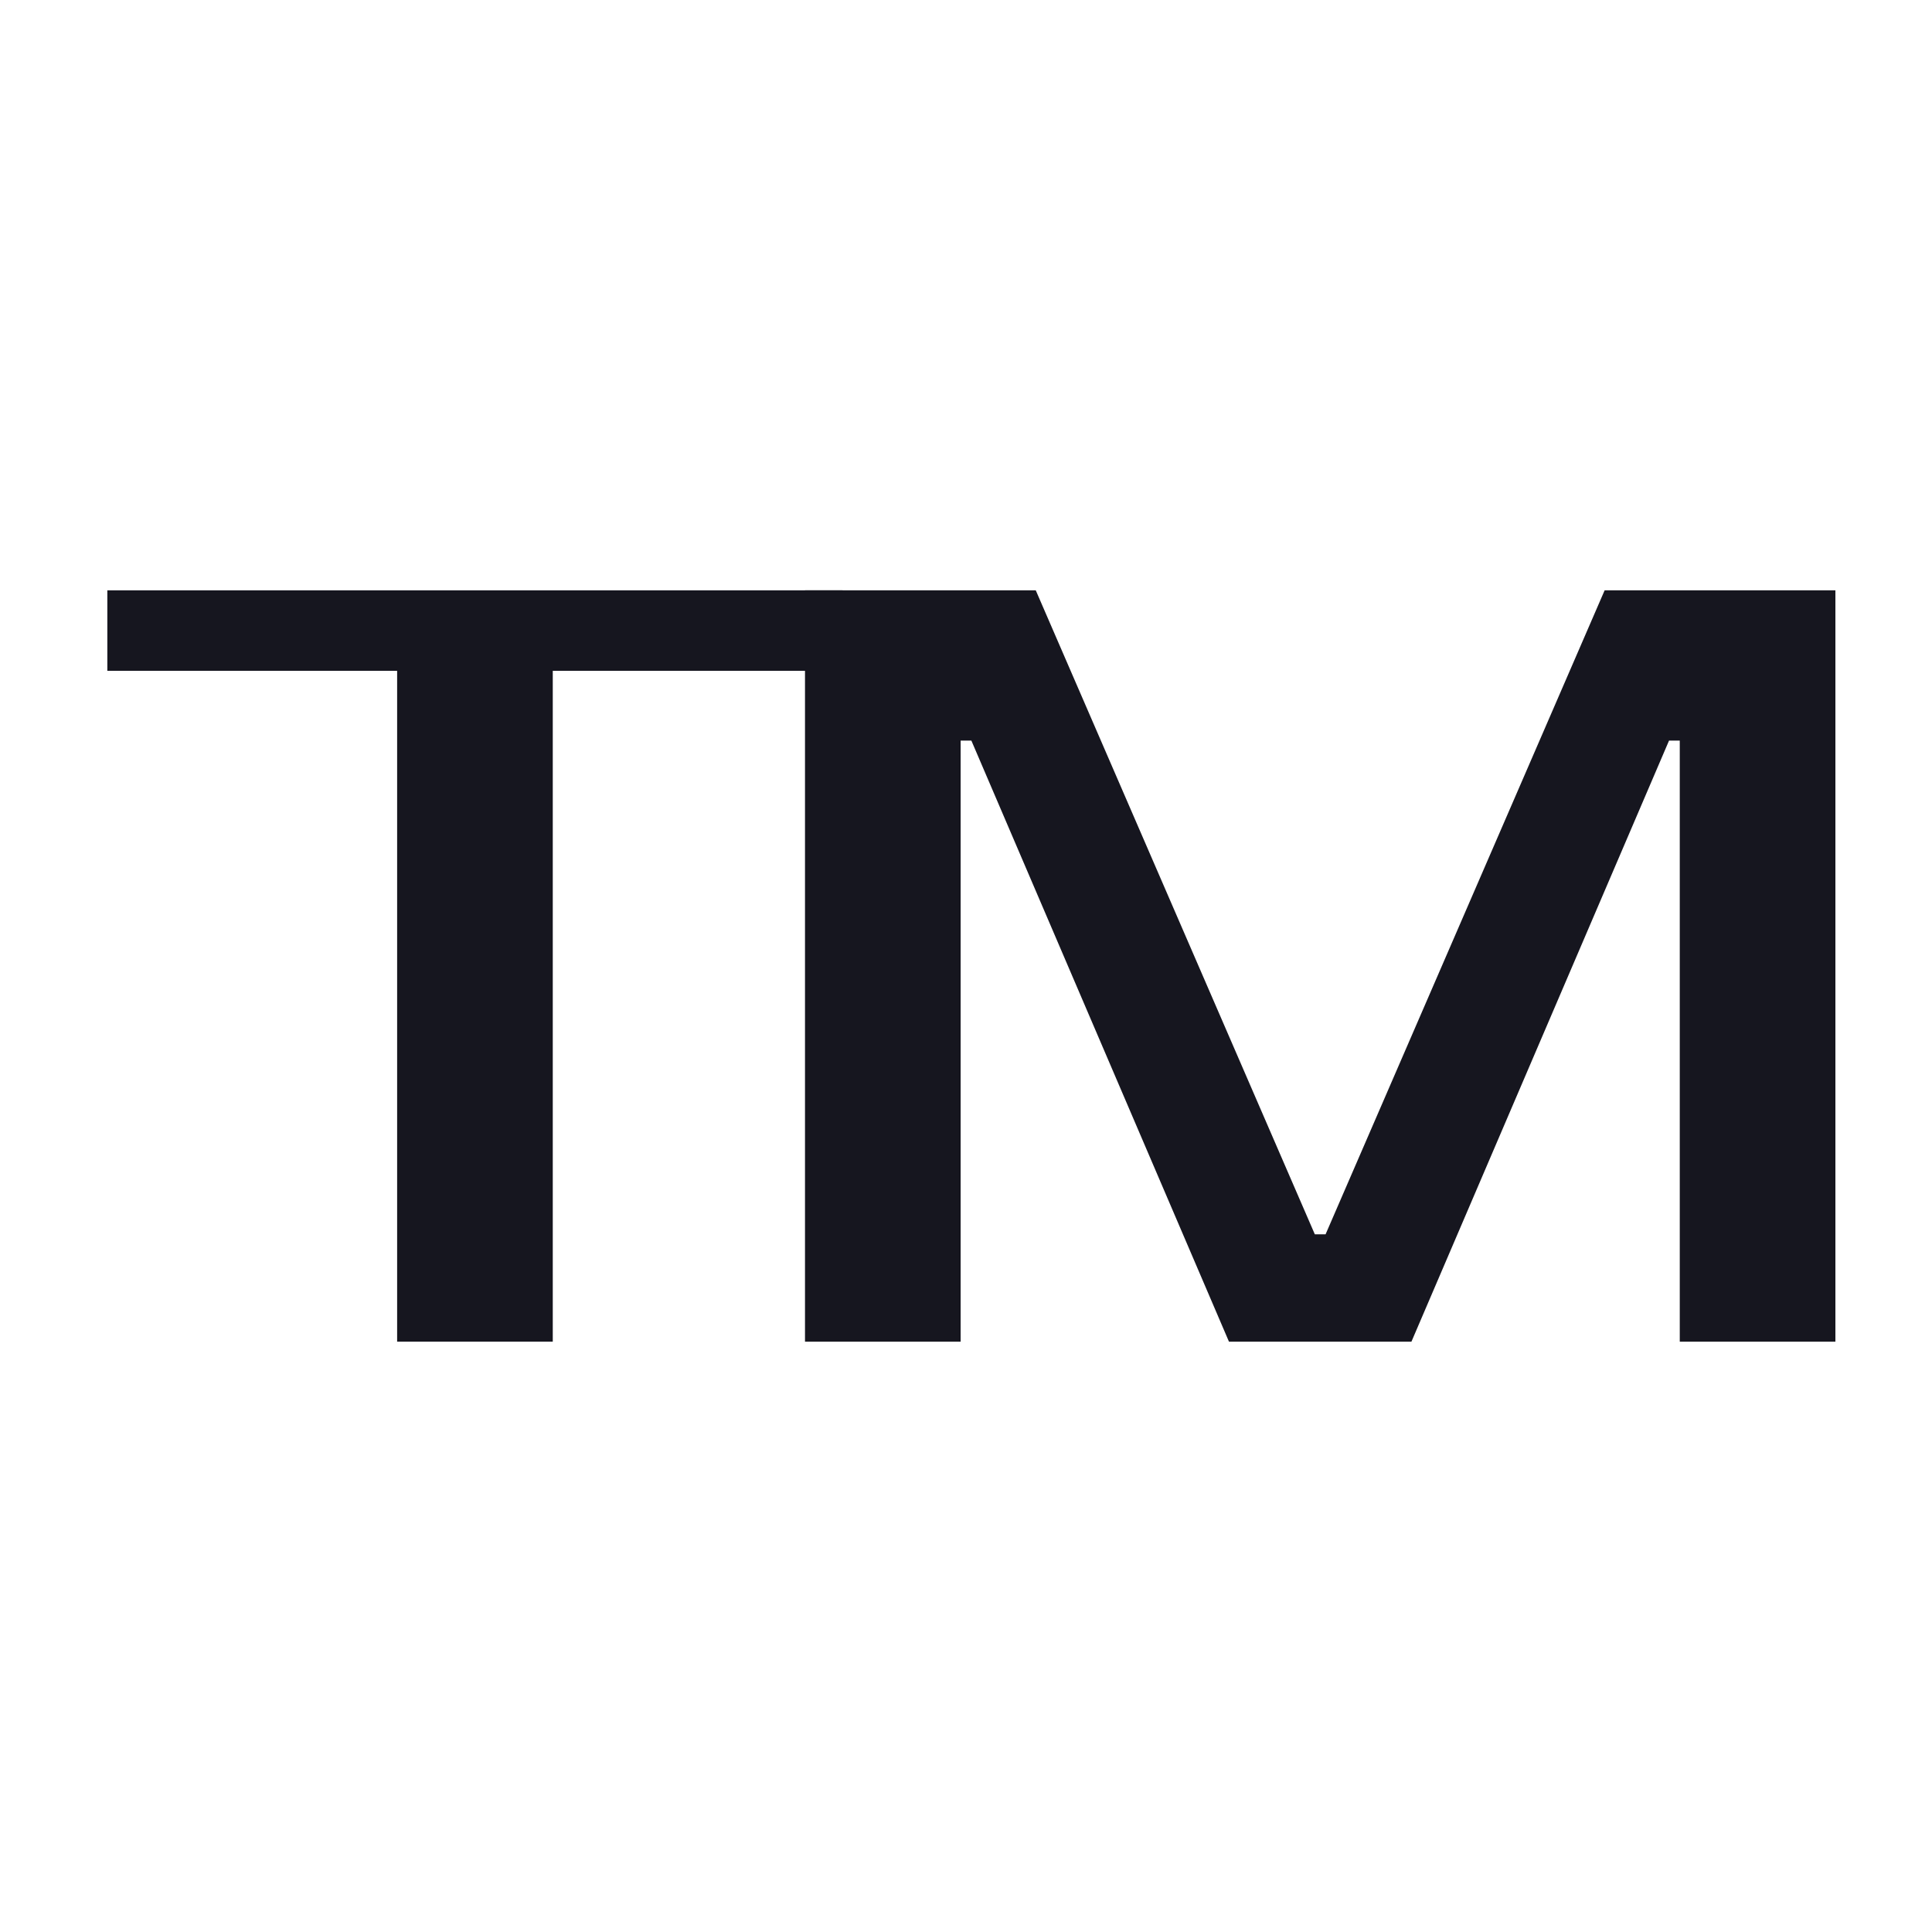 <svg width="36" height="36" viewBox="0 0 36 36" fill="none" xmlns="http://www.w3.org/2000/svg">
<path d="M15.7 12.5H10.3V25H7.4V12.5H2V11H15.7V12.5Z" fill="#16161F"/>
<path d="M24.5 23H24.7L29.9 11H34.2V25H31.3V13.8H31.1L26.3 25H22.9L18.1 13.8H17.9V25H15V11H19.3L24.5 23Z" fill="#16161F"/>
</svg>
